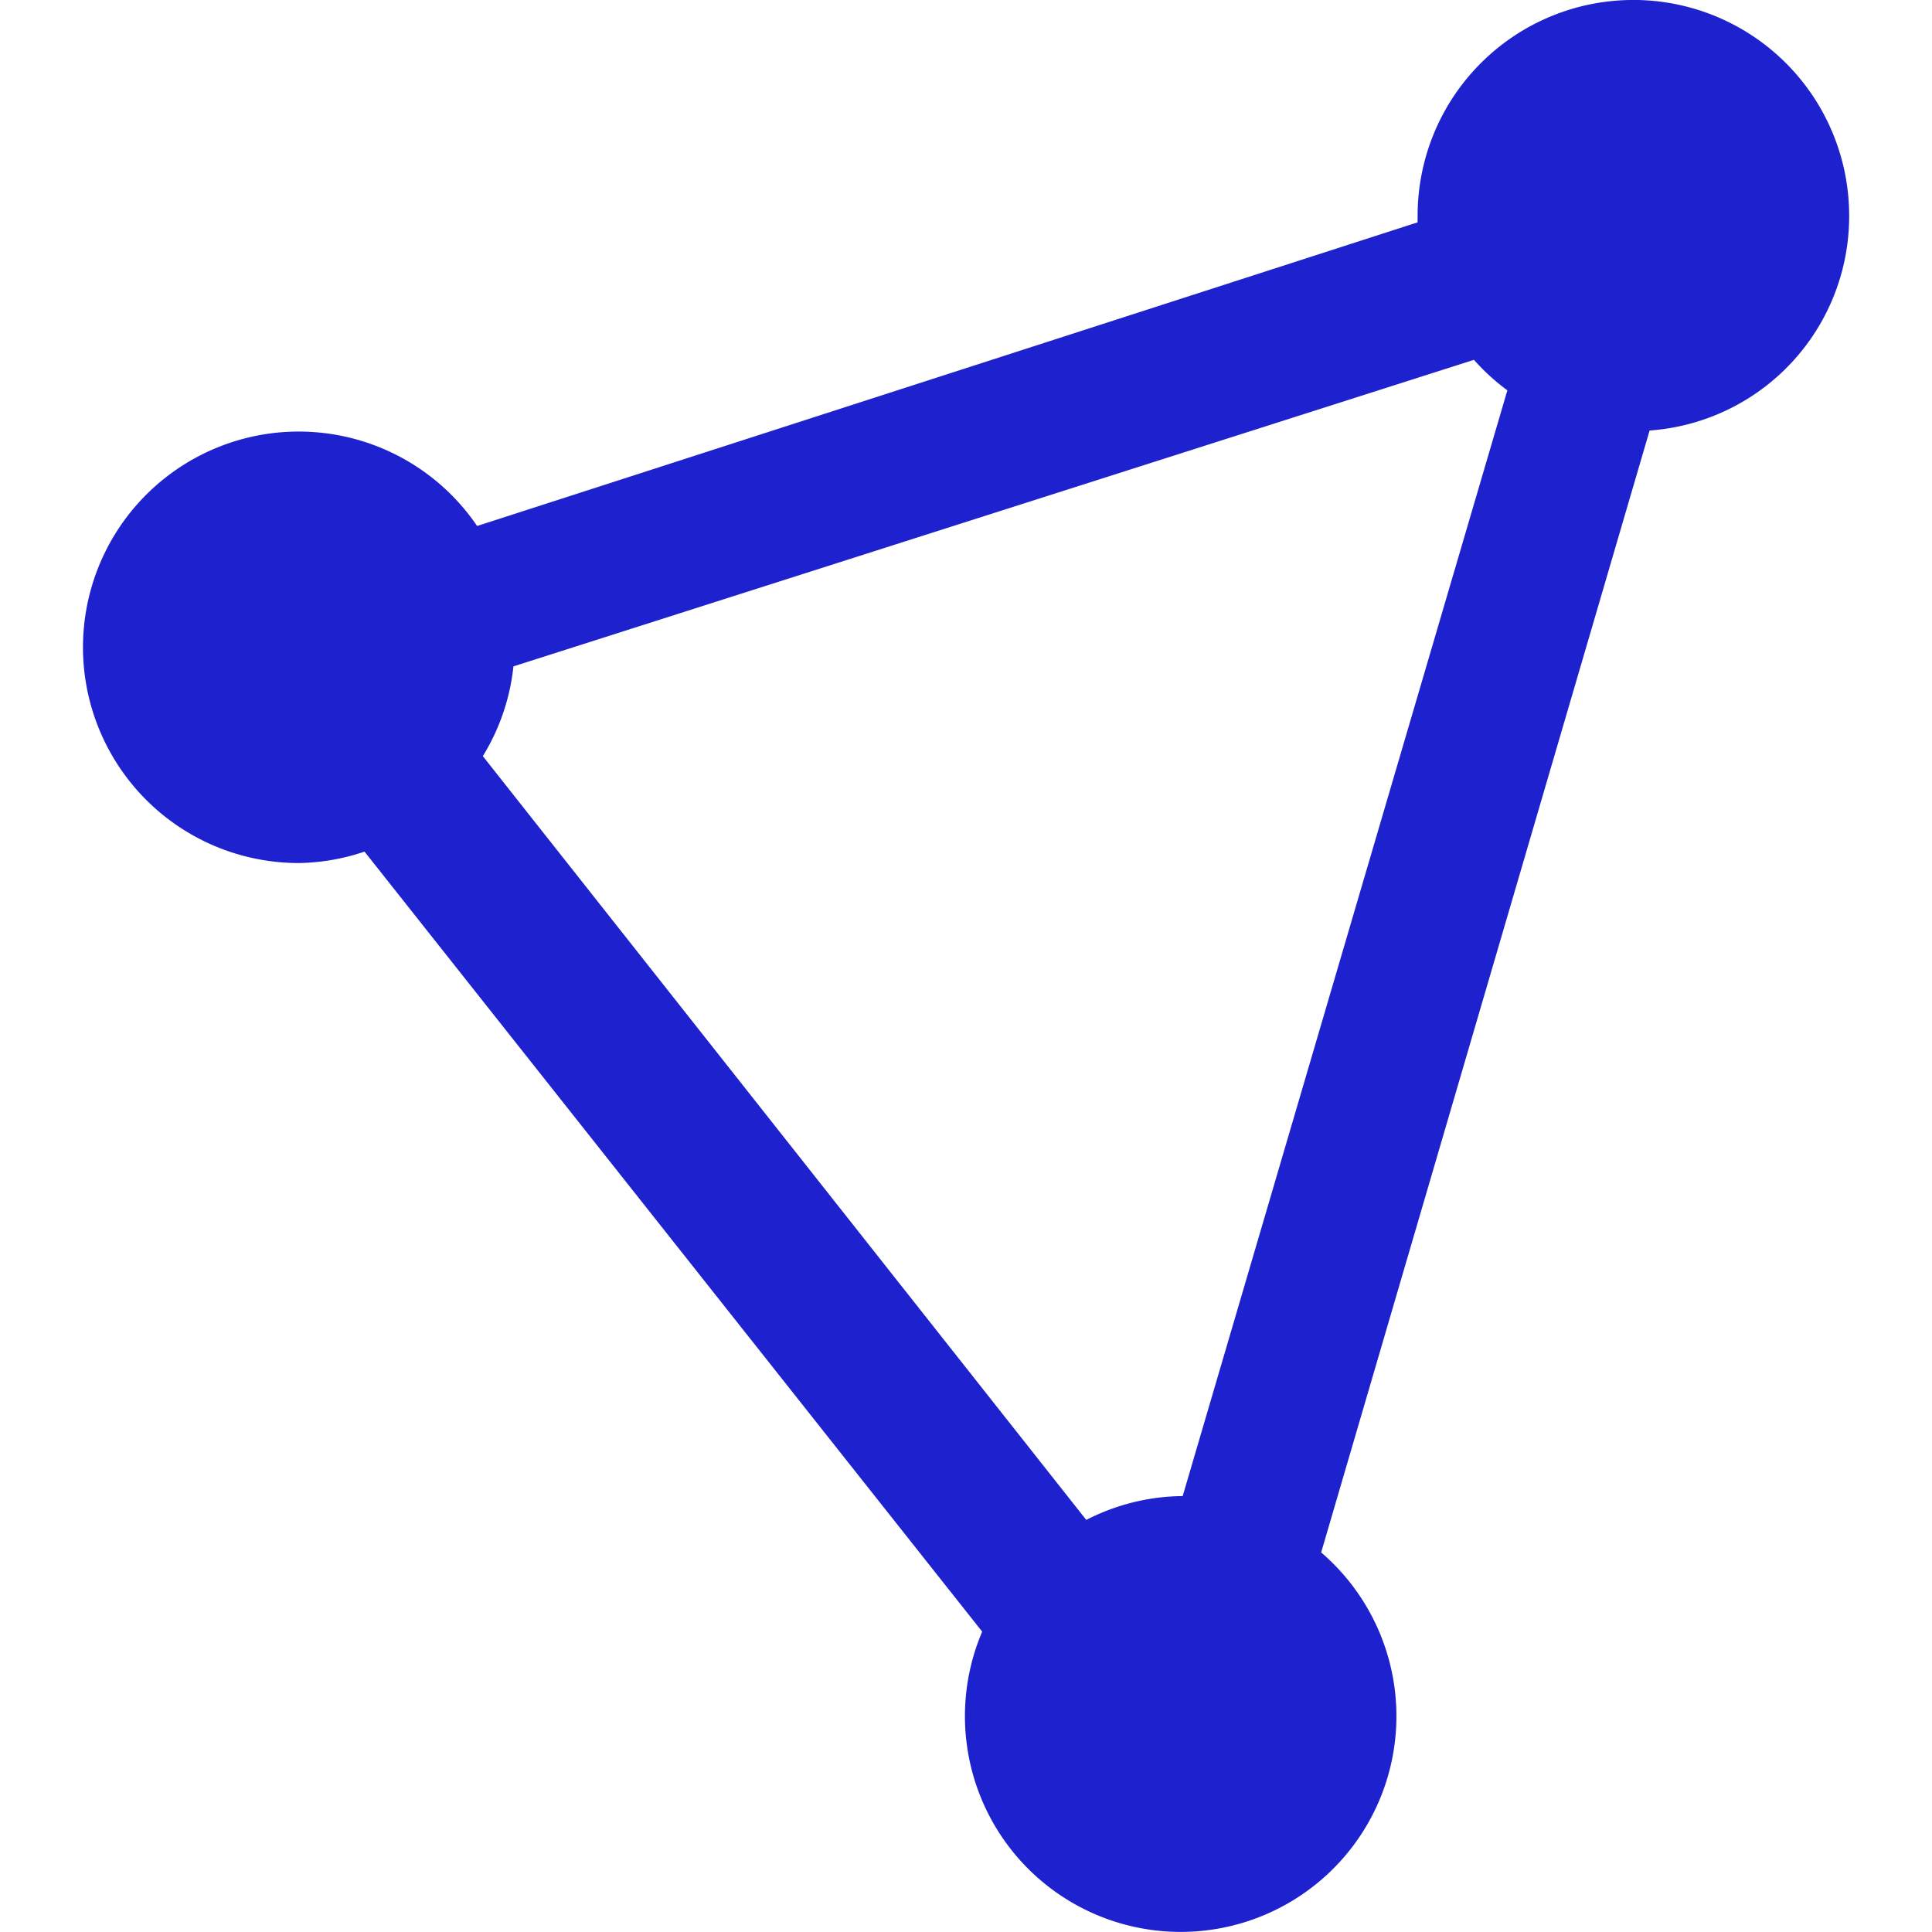 <svg role="img" width="32px" height="32px" viewBox="0 0 24 24" xmlns="http://www.w3.org/2000/svg"><title>ProtonVPN</title><path fill="#1e21ce" d="M22.971 2.68a2.68 2.68 0 1 0-5.361 0v.082L5.927 6.534a2.68 2.68 0 1 0-2.218 4.187c.279-.004.555-.052.819-.142l7.673 9.69a2.68 2.68 0 1 0 4.211-.984l4.08-13.937a2.669 2.669 0 0 0 2.479-2.668zm-8.29 15.905c-.414.005-.82.107-1.187.296L5.998 9.393a2.66 2.66 0 0 0 .38-1.115L18.31 4.47c.124.14.263.267.415.379l-4.033 13.735h-.012z"/></svg>